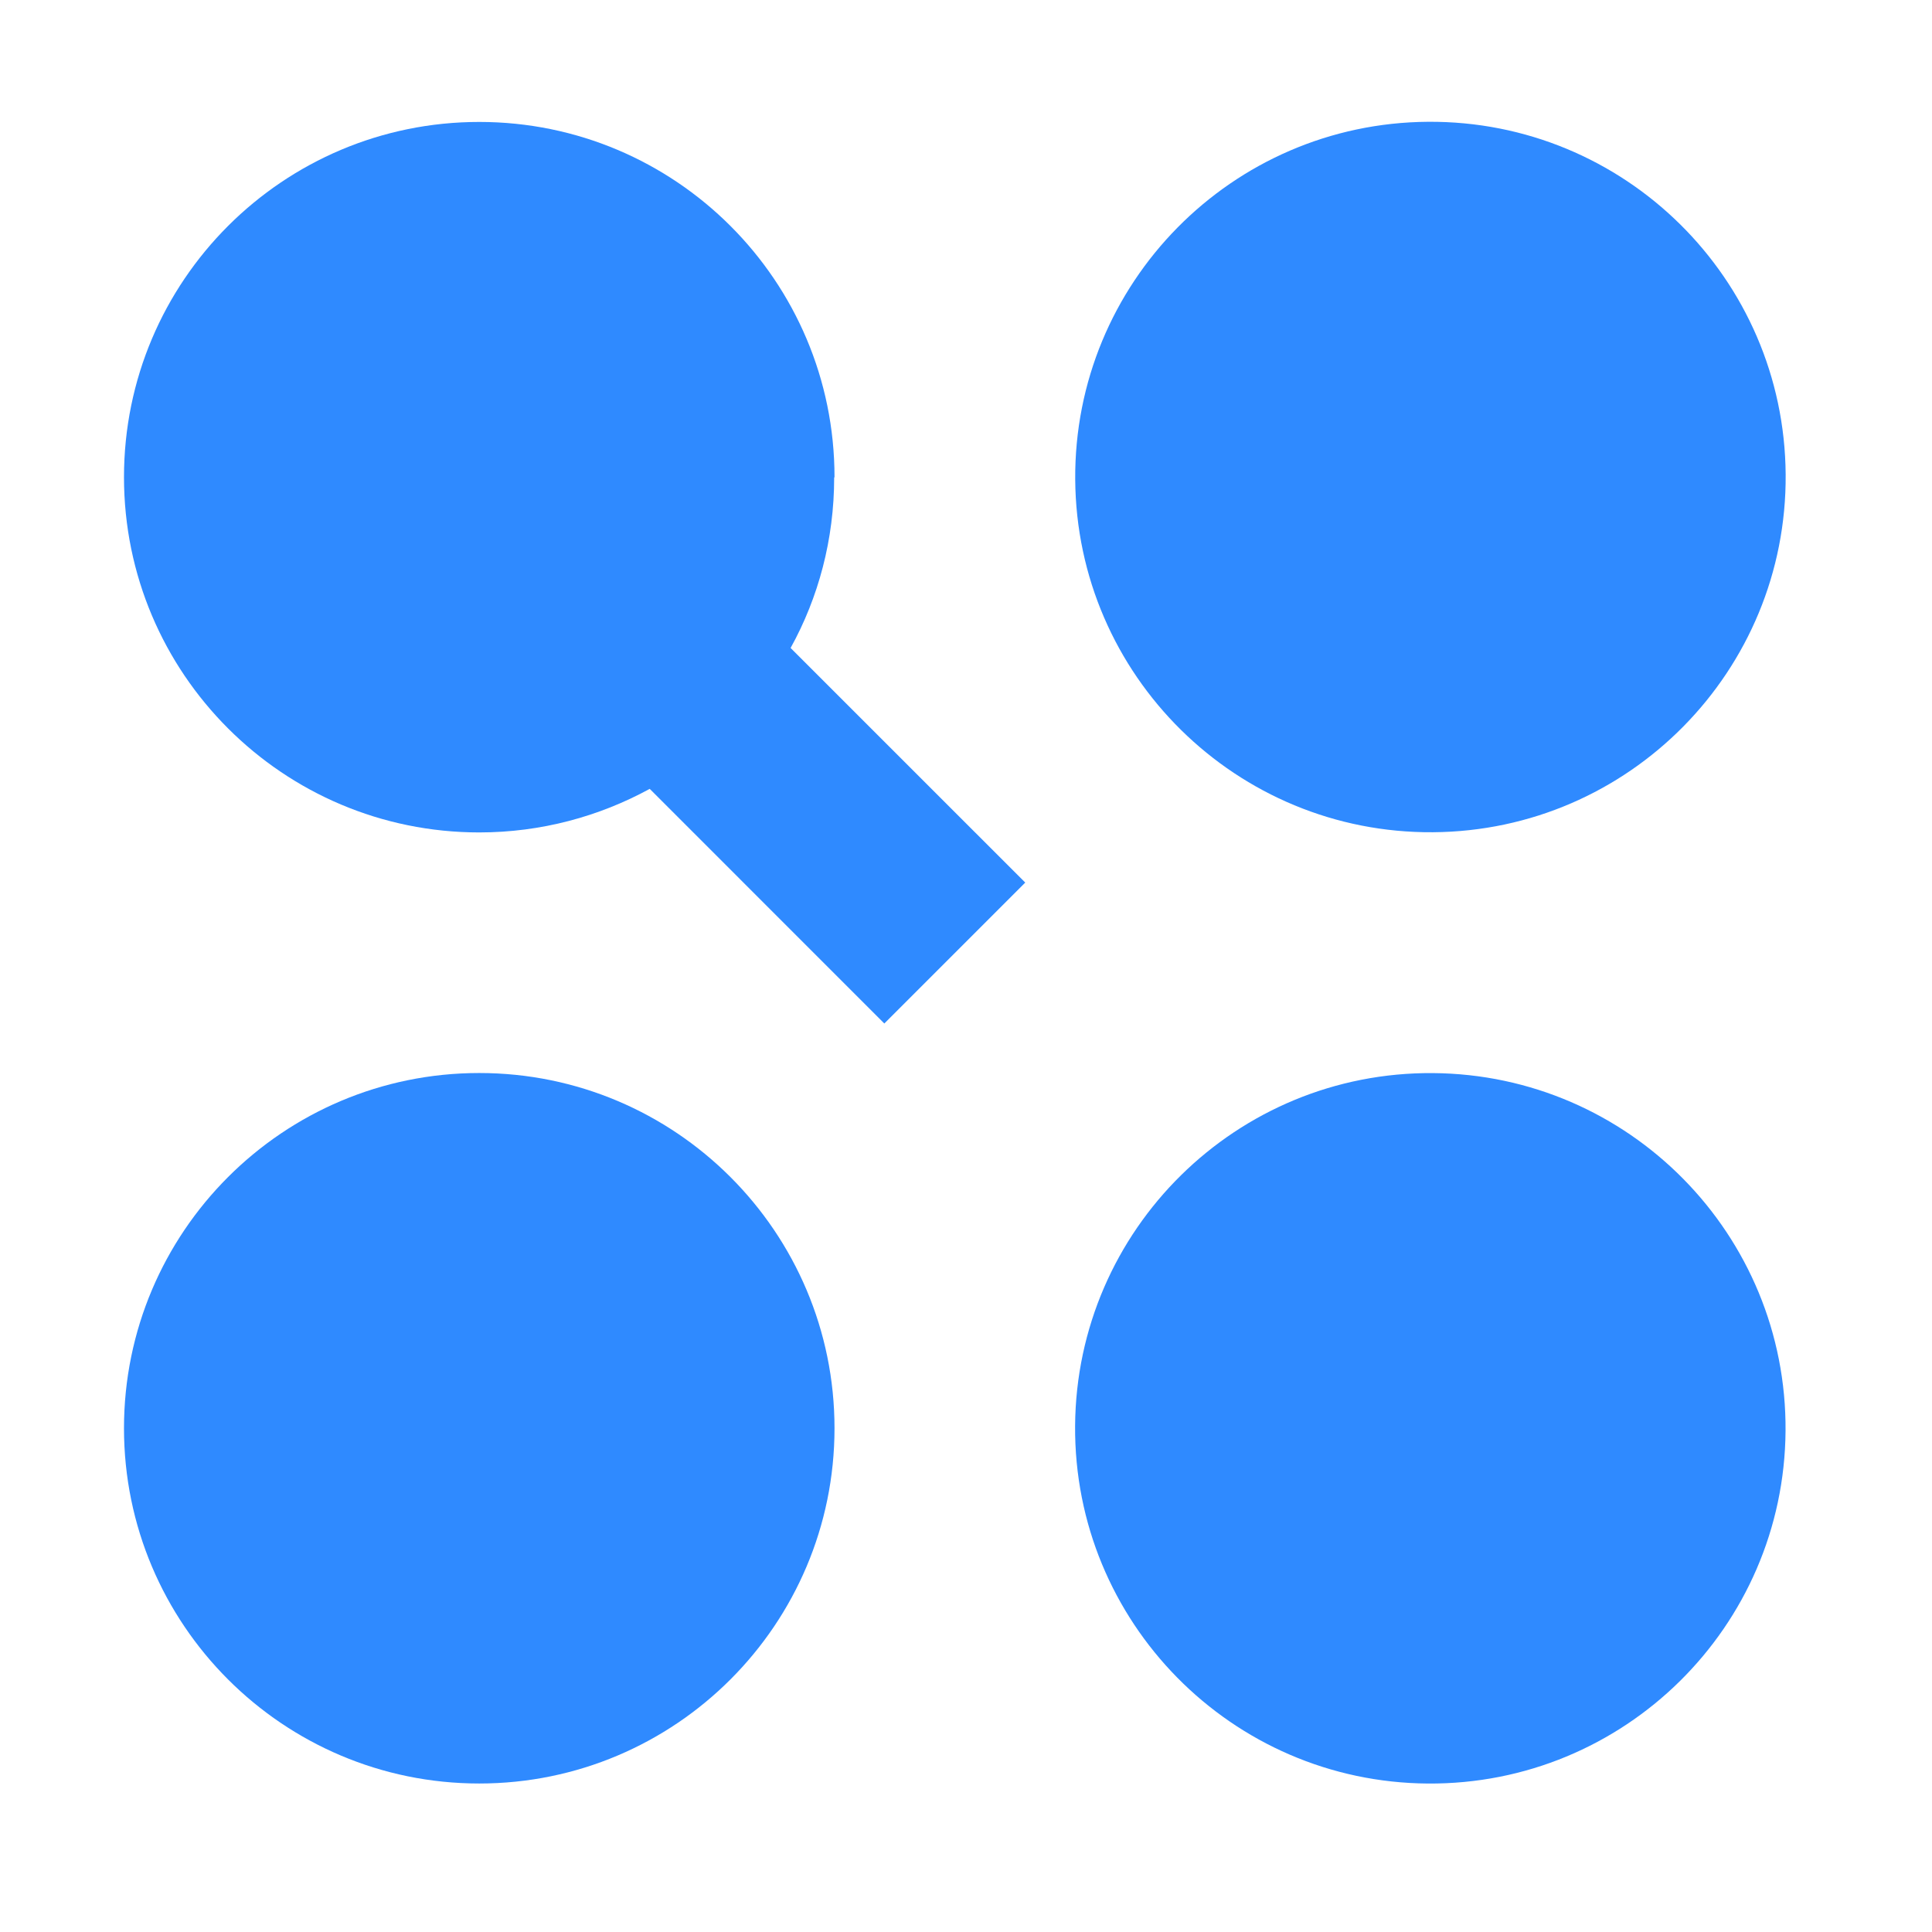 <svg width="51" height="51" viewBox="0 0 51 51" fill="none" xmlns="http://www.w3.org/2000/svg">
<path d="M22.029 12.596C22.029 7.412 17.827 3.219 12.651 3.219C7.475 3.219 3.273 7.412 3.273 12.596C3.273 17.78 7.475 21.974 12.651 21.974C14.283 21.974 15.818 21.552 17.151 20.824L23.344 27.018L27.064 23.298L20.87 17.105C21.607 15.772 22.02 14.236 22.02 12.605L22.029 12.596Z" fill="#2F8AFF"/>
<path d="M37.826 21.969C43.005 21.933 47.174 17.705 47.137 12.526C47.101 7.347 42.874 3.178 37.695 3.215C32.516 3.251 28.347 7.478 28.383 12.657C28.419 17.836 32.647 22.005 37.826 21.969Z" fill="#2F8AFF"/>
<path d="M47.134 37.771C47.171 32.592 43.003 28.364 37.824 28.327C32.645 28.29 28.417 32.458 28.38 37.637C28.343 42.816 32.511 47.044 37.69 47.081C42.869 47.118 47.097 42.95 47.134 37.771Z" fill="#2F8AFF"/>
<path d="M12.651 47.08C17.83 47.08 22.029 42.881 22.029 37.702C22.029 32.523 17.83 28.325 12.651 28.325C7.472 28.325 3.273 32.523 3.273 37.702C3.273 42.881 7.472 47.08 12.651 47.08Z" fill="#2F8AFF"/>
</svg>
